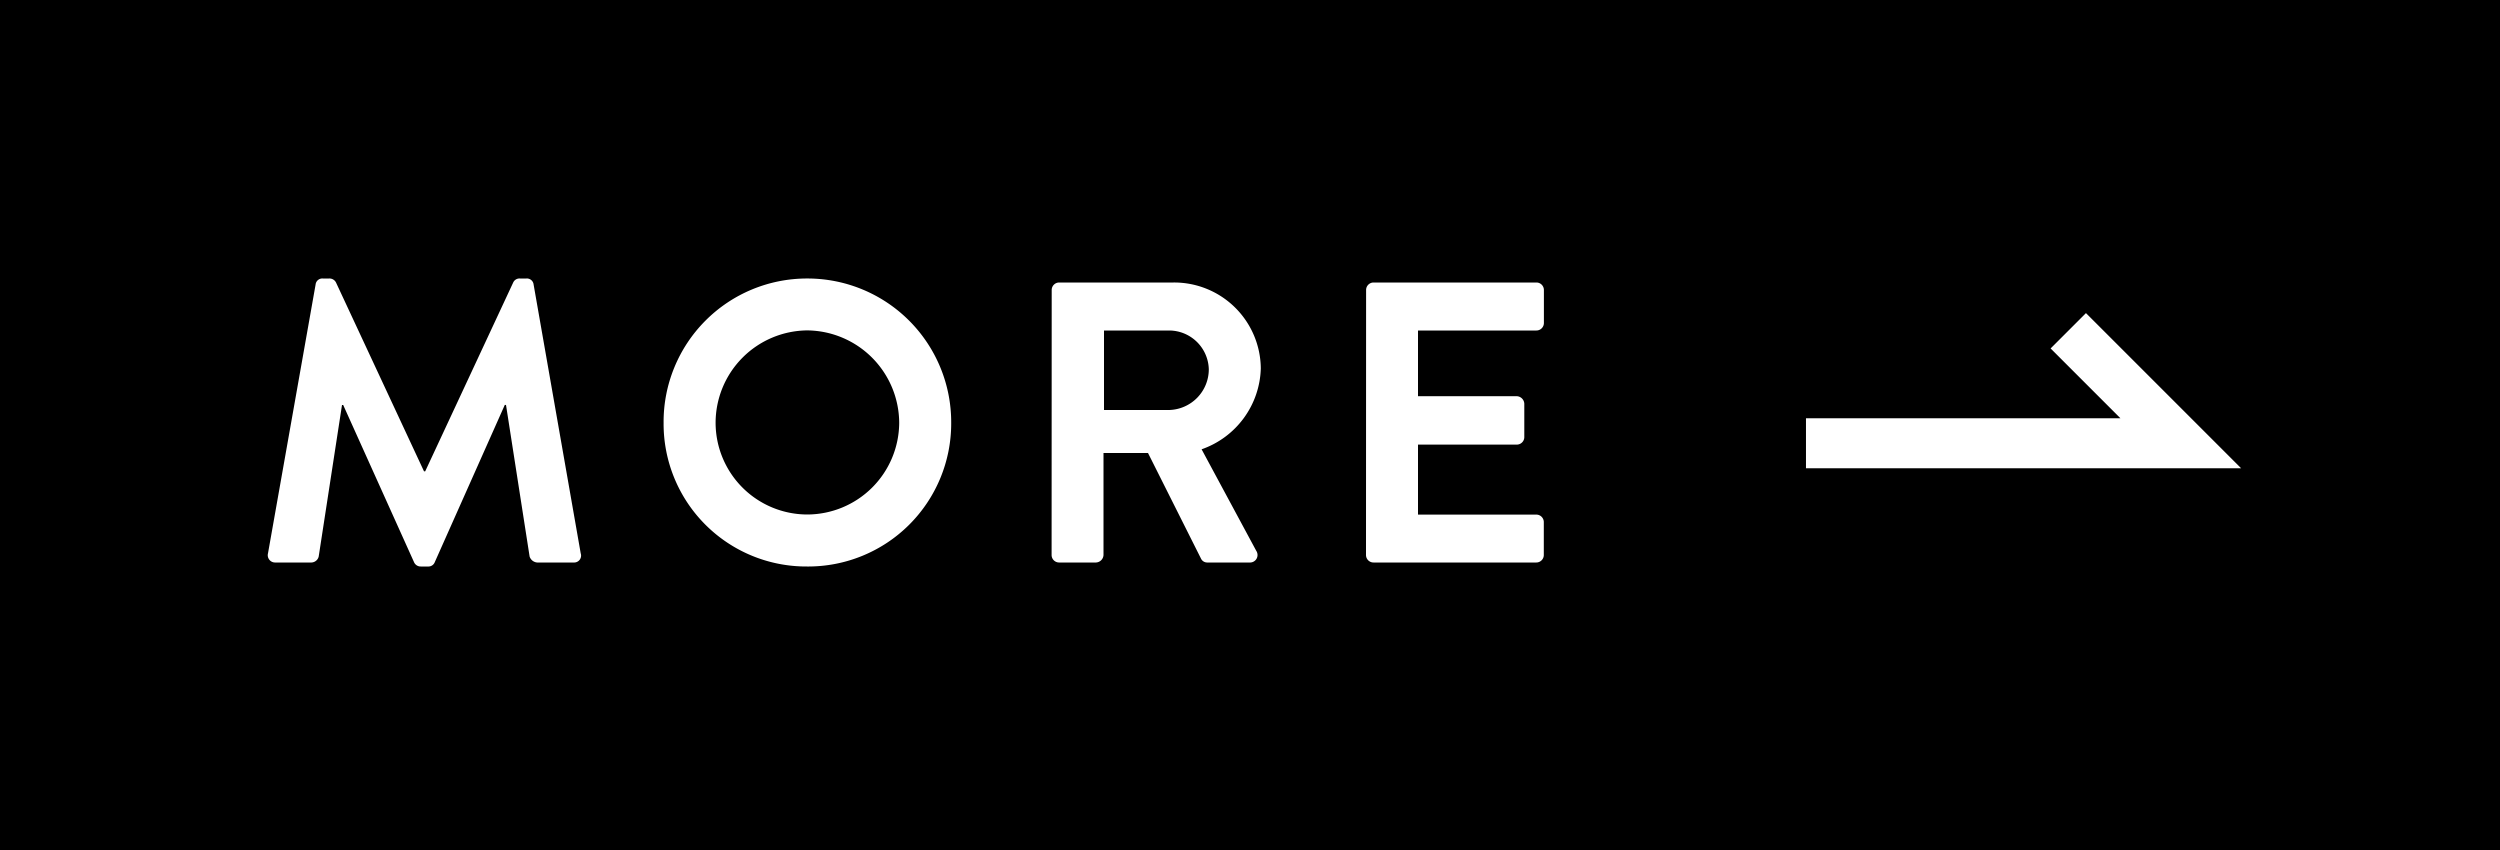 <svg xmlns="http://www.w3.org/2000/svg" width="100" height="34" viewBox="0 0 100 34">
  <defs>
    <style>
      .cls-1 {
        stroke: #000;
      }

      .cls-2 {
        fill: #fff;
      }

      .cls-3, .cls-5 {
        fill: none;
      }

      .cls-3 {
        stroke: #fff;
        stroke-miterlimit: 10;
        stroke-width: 2px;
      }

      .cls-4 {
        stroke: none;
      }
    </style>
  </defs>
  <g id="more" transform="translate(-100 -4914)">
    <g id="グループ_122" data-name="グループ 122" transform="translate(100 4914)">
      <g id="長方形_7" data-name="長方形 7" class="cls-1">
        <rect class="cls-4" width="100" height="34"/>
        <rect class="cls-5" x="0.5" y="0.5" width="99" height="33"/>
      </g>
      <path id="パス_1755" data-name="パス 1755" class="cls-2" d="M.72-.368a.293.293,0,0,0,.3.368h1.44a.31.31,0,0,0,.288-.24L3.68-6.3h.048L6.56-.016A.287.287,0,0,0,6.832.16H7.12a.272.272,0,0,0,.272-.176l2.8-6.288h.048L11.184-.24a.347.347,0,0,0,.3.24h1.456a.278.278,0,0,0,.288-.368L11.344-11.12a.27.27,0,0,0-.288-.24H10.8a.276.276,0,0,0-.272.16L7.008-3.648H6.96L3.44-11.2a.292.292,0,0,0-.272-.16H2.912a.27.27,0,0,0-.288.24ZM16.544-5.584A5.709,5.709,0,0,0,22.288.16a5.722,5.722,0,0,0,5.76-5.744,5.75,5.75,0,0,0-5.76-5.776A5.736,5.736,0,0,0,16.544-5.584Zm2.08,0a3.7,3.7,0,0,1,3.664-3.7,3.715,3.715,0,0,1,3.68,3.7,3.687,3.687,0,0,1-3.68,3.664A3.674,3.674,0,0,1,18.624-5.584ZM32.064-.3a.3.3,0,0,0,.3.3H33.84a.315.315,0,0,0,.3-.3v-4.08H35.92l2.128,4.24A.274.274,0,0,0,38.3,0h1.68a.3.3,0,0,0,.272-.464L38.064-4.528A3.531,3.531,0,0,0,40.432-7.76a3.466,3.466,0,0,0-3.488-3.44H32.368a.3.3,0,0,0-.3.3ZM34.16-6.1V-9.28h2.608a1.592,1.592,0,0,1,1.584,1.552A1.63,1.63,0,0,1,36.768-6.1ZM44.64-.3a.3.3,0,0,0,.3.3h6.512a.3.3,0,0,0,.3-.3V-1.616a.3.3,0,0,0-.3-.3H46.72v-2.8h3.952a.3.3,0,0,0,.3-.3V-6.352a.315.315,0,0,0-.3-.3H46.72V-9.28h4.736a.3.3,0,0,0,.3-.3V-10.9a.3.3,0,0,0-.3-.3H44.944a.3.3,0,0,0-.3.3Z" transform="translate(10 22.5)"/>
    </g>
    <path id="パス_297" data-name="パス 297" class="cls-3" d="M0,0V14.992l4.5-4.5" transform="translate(172.239 4931.731) rotate(-90)"/>
  </g>
</svg>
